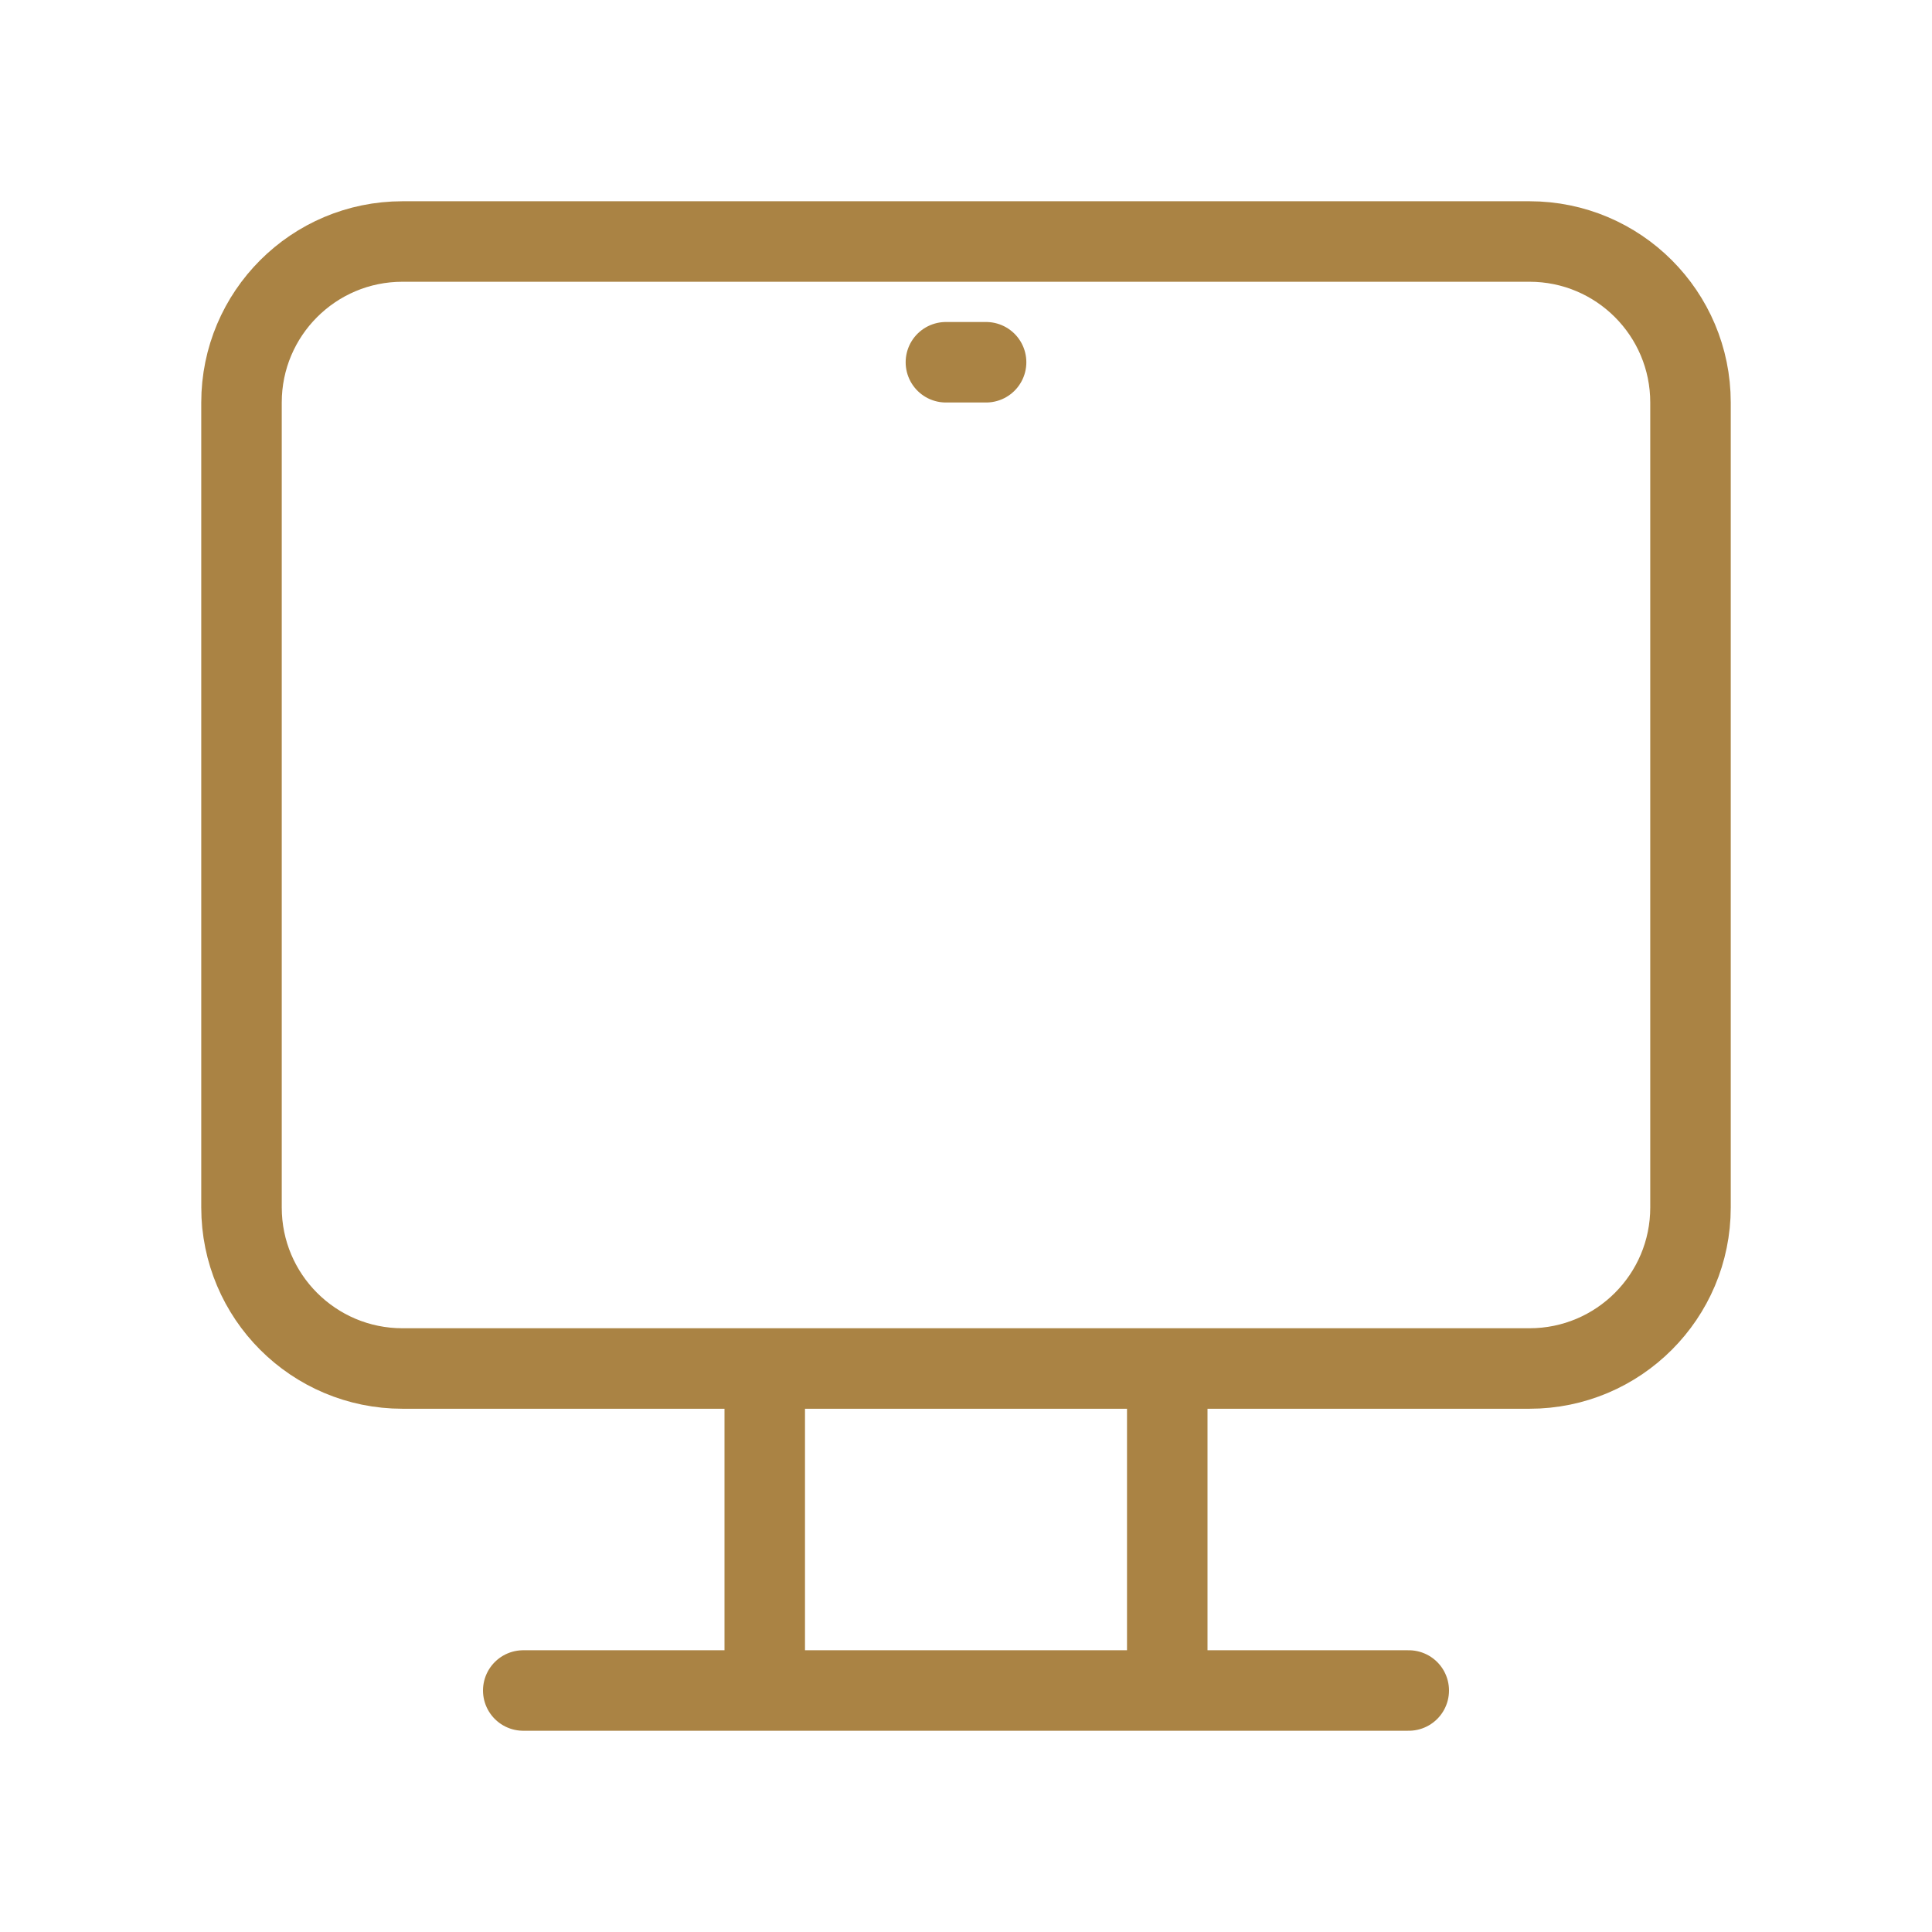 <?xml version="1.0" encoding="UTF-8"?> <svg xmlns="http://www.w3.org/2000/svg" width="30" height="30" viewBox="0 0 30 30" fill="none"> <path d="M14.688 5.625H15.312M18.125 21.25V26.25M11.875 26.25V21.25M8.125 26.25H21.875M6.25 3.75H23.75C25.131 3.75 26.25 4.869 26.25 6.25V18.75C26.25 20.131 25.131 21.25 23.75 21.25H6.25C4.869 21.25 3.75 20.131 3.75 18.75V6.25C3.75 4.869 4.869 3.75 6.25 3.75Z" stroke="#AA8344" stroke-width="1.25" stroke-linecap="round"></path> </svg> 